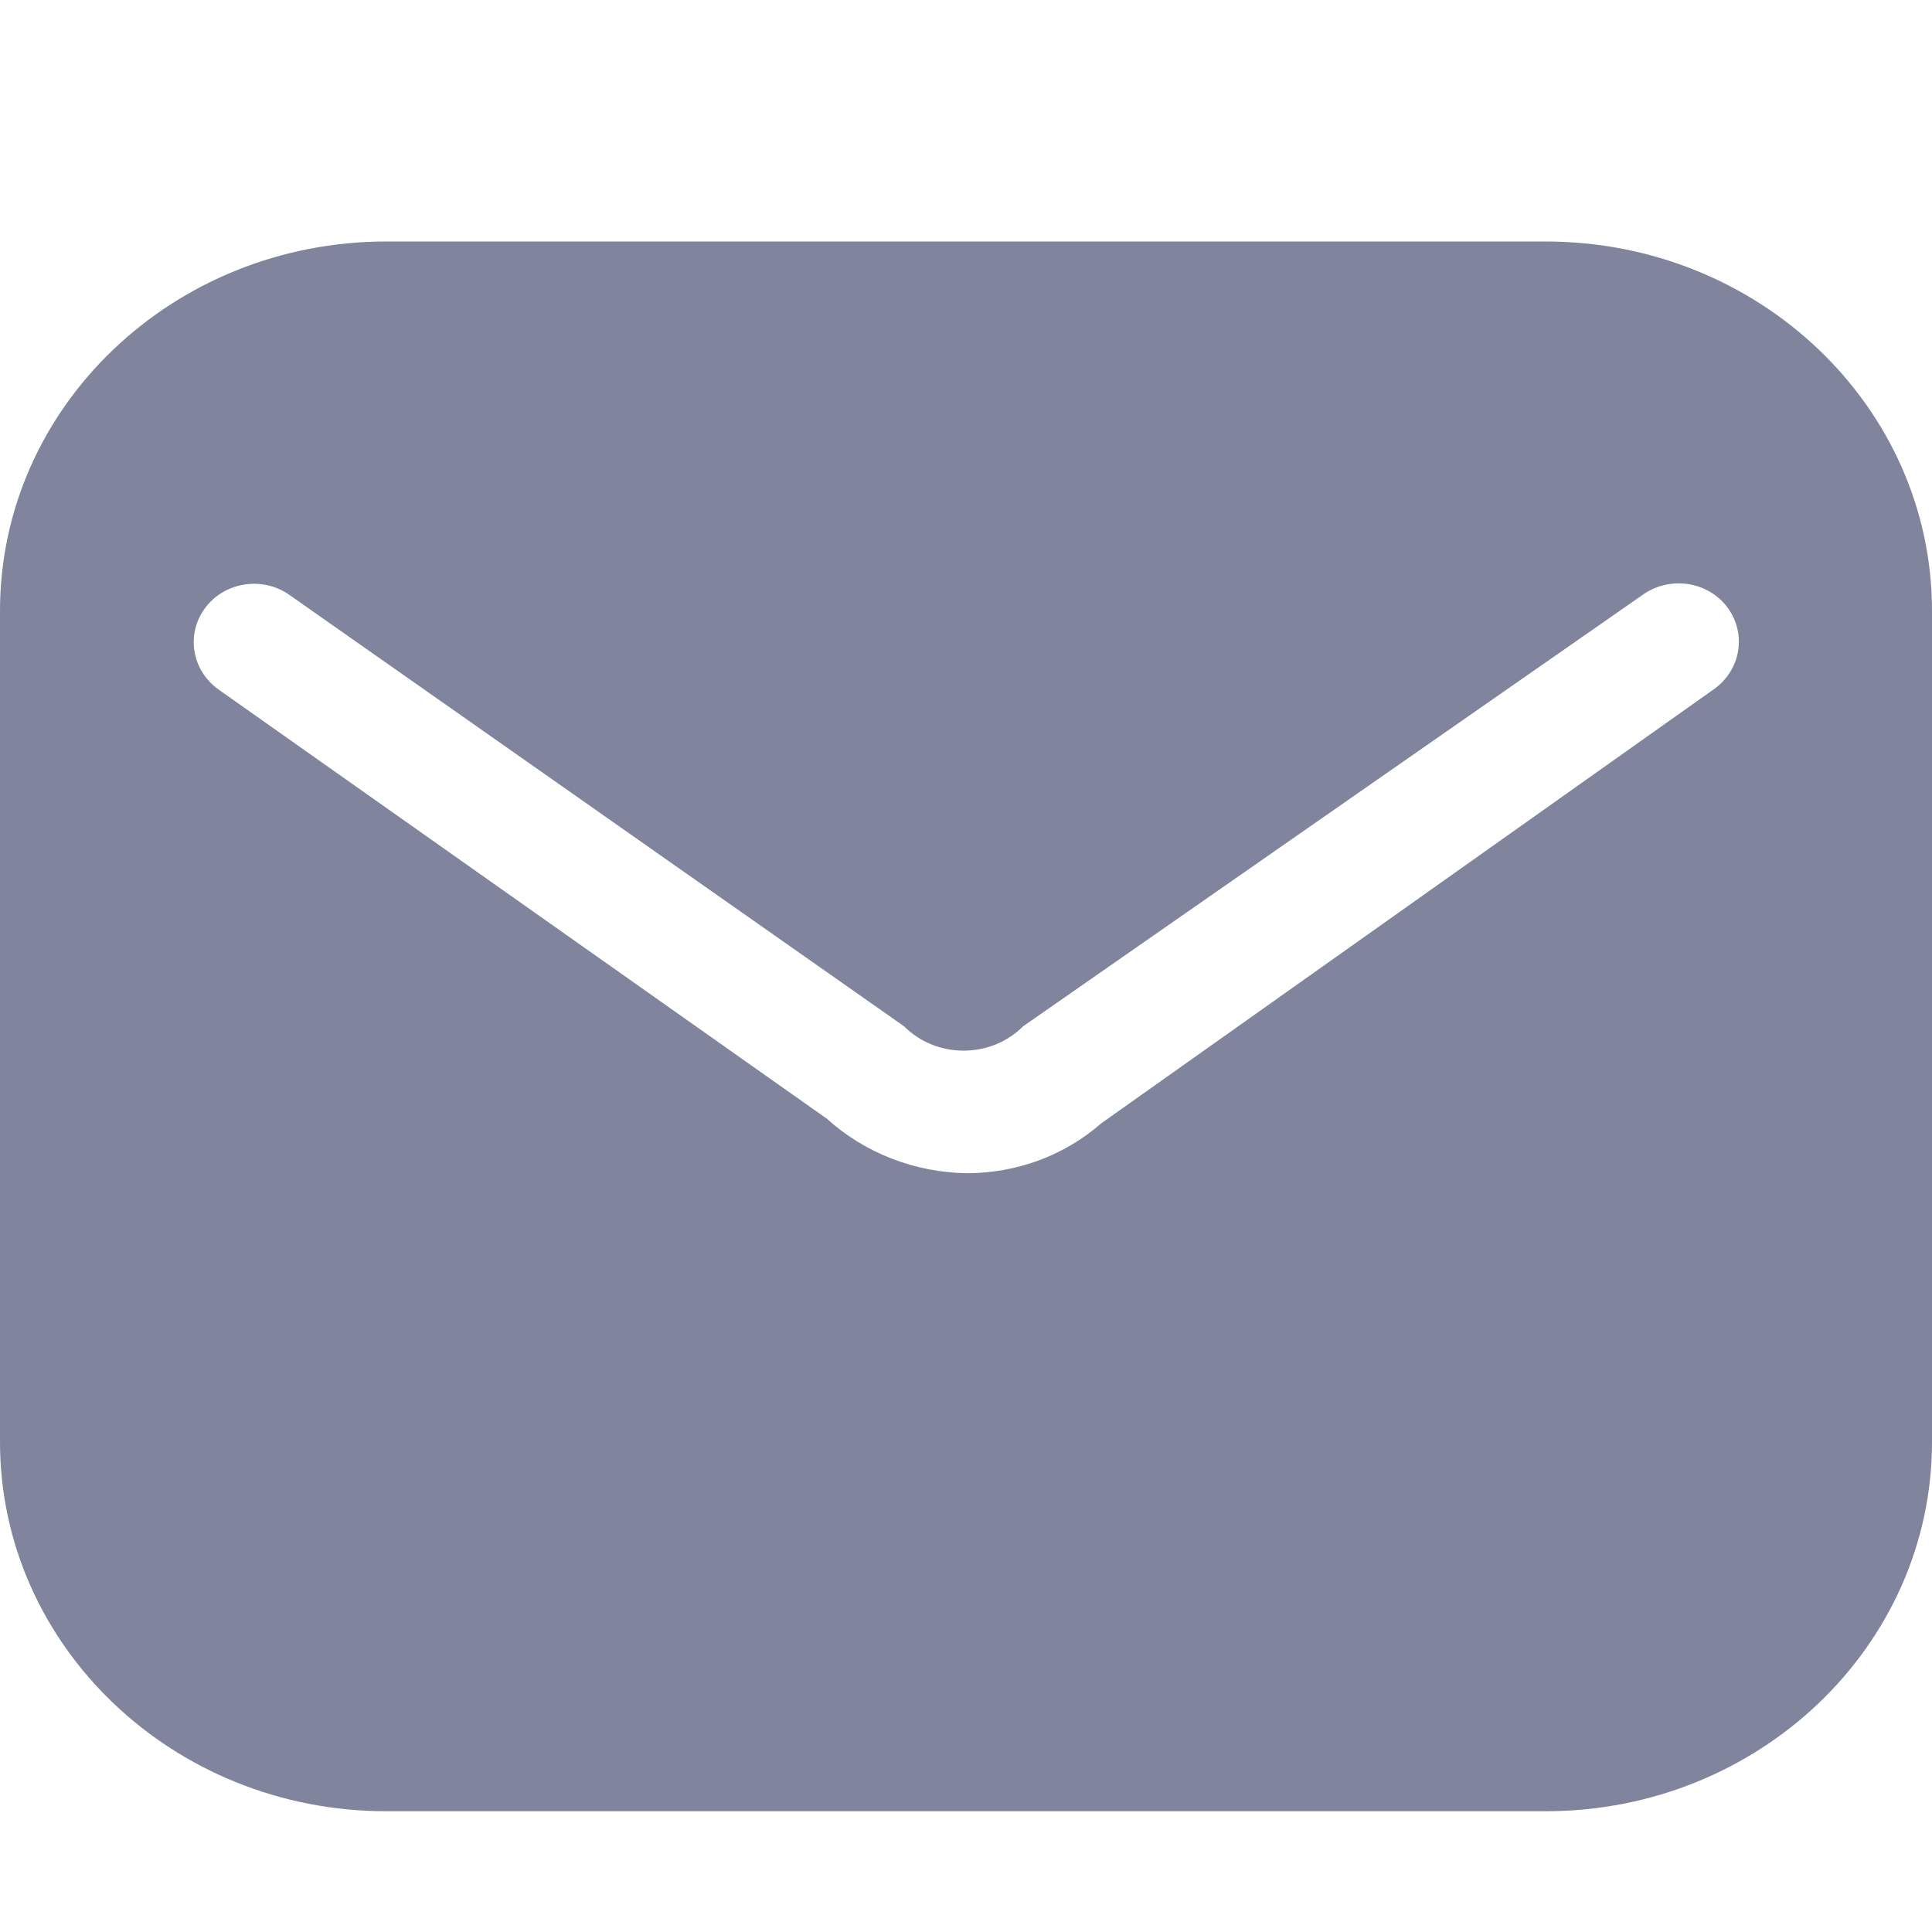 <svg width="16" height="16" viewBox="0 0 16 16" fill="none" xmlns="http://www.w3.org/2000/svg">
<path fill-rule="evenodd" clip-rule="evenodd" d="M3.2 2H12.8C14.567 2 16 3.369 16 5.059V11.941C16 13.63 14.567 15 12.8 15H3.2C1.433 15 0 13.63 0 11.941V5.059C0 3.369 1.433 2 3.2 2ZM9.12 9.303L14.192 5.709C14.418 5.55 14.468 5.246 14.304 5.028C14.226 4.924 14.107 4.855 13.974 4.836C13.841 4.818 13.707 4.851 13.6 4.929L8.472 8.5C8.344 8.629 8.166 8.701 7.98 8.701C7.794 8.701 7.616 8.629 7.488 8.5L2.4 4.929C2.294 4.853 2.161 4.821 2.03 4.84C1.9 4.859 1.782 4.926 1.704 5.028C1.538 5.244 1.584 5.547 1.808 5.709L6.848 9.265C7.162 9.549 7.576 9.71 8.008 9.716C8.42 9.716 8.816 9.569 9.12 9.303Z" fill="#80849C"/>
</svg>

